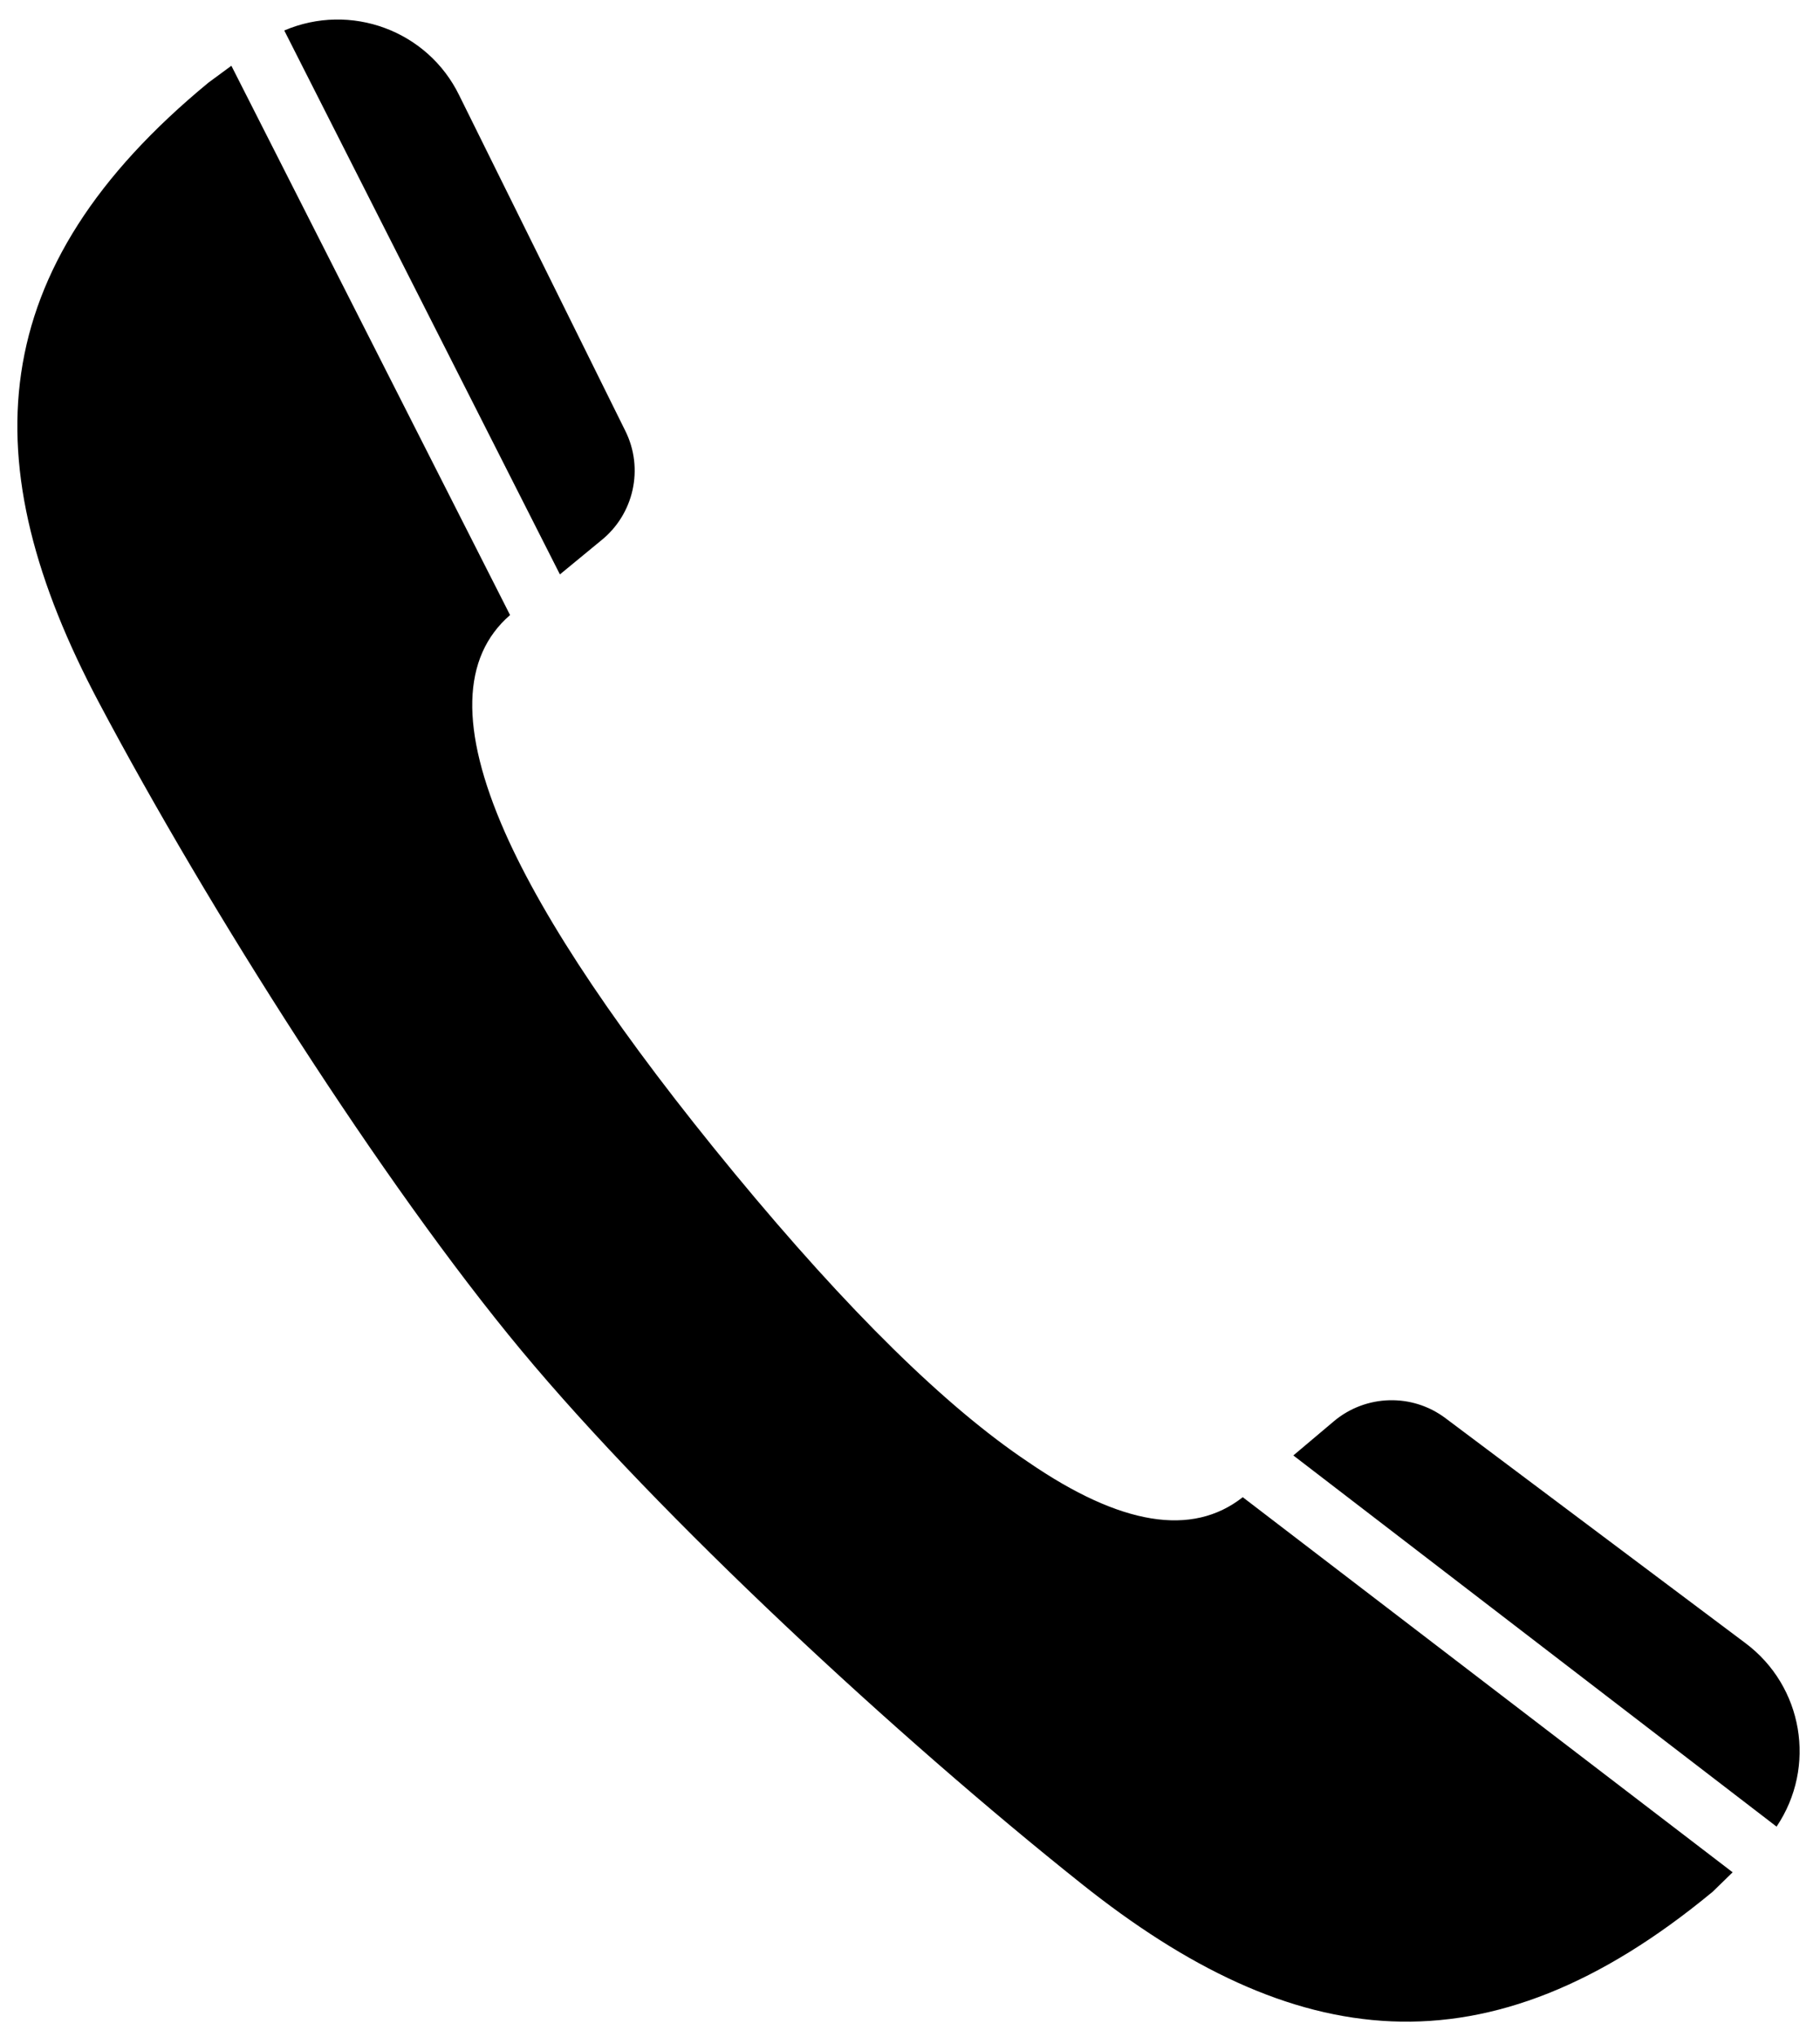 <svg xmlns="http://www.w3.org/2000/svg" width="59" height="66" viewBox="0 0 59 66" fill="none"><path fill-rule="evenodd" clip-rule="evenodd" d="M18.151 18.614L19.469 17.529C20.551 16.674 20.884 15.181 20.267 13.954L14.886 3.088C13.863 0.991 11.366 0.069 9.215 0.988L18.151 18.614ZM7.489 2.108L16.535 19.931C14.959 21.297 14.903 23.64 16.363 26.959C17.657 29.886 20.143 33.575 23.815 38.026C27.491 42.476 30.66 45.592 33.33 47.377C36.325 49.432 38.643 49.81 40.287 48.517L56.168 60.672L55.523 61.3C48.18 67.377 41.922 66.516 35.053 61.038C29.135 56.328 21.394 49.169 16.894 43.753C12.393 38.337 6.746 29.443 3.205 22.763C-0.901 15.023 -0.59 8.729 6.761 2.675L7.502 2.13L7.489 2.108ZM57.592 59.192C58.897 57.254 58.452 54.64 56.579 53.243L46.861 45.958C45.781 45.144 44.279 45.185 43.241 46.056L41.927 47.164L57.592 59.192Z" fill="black"></path></svg>